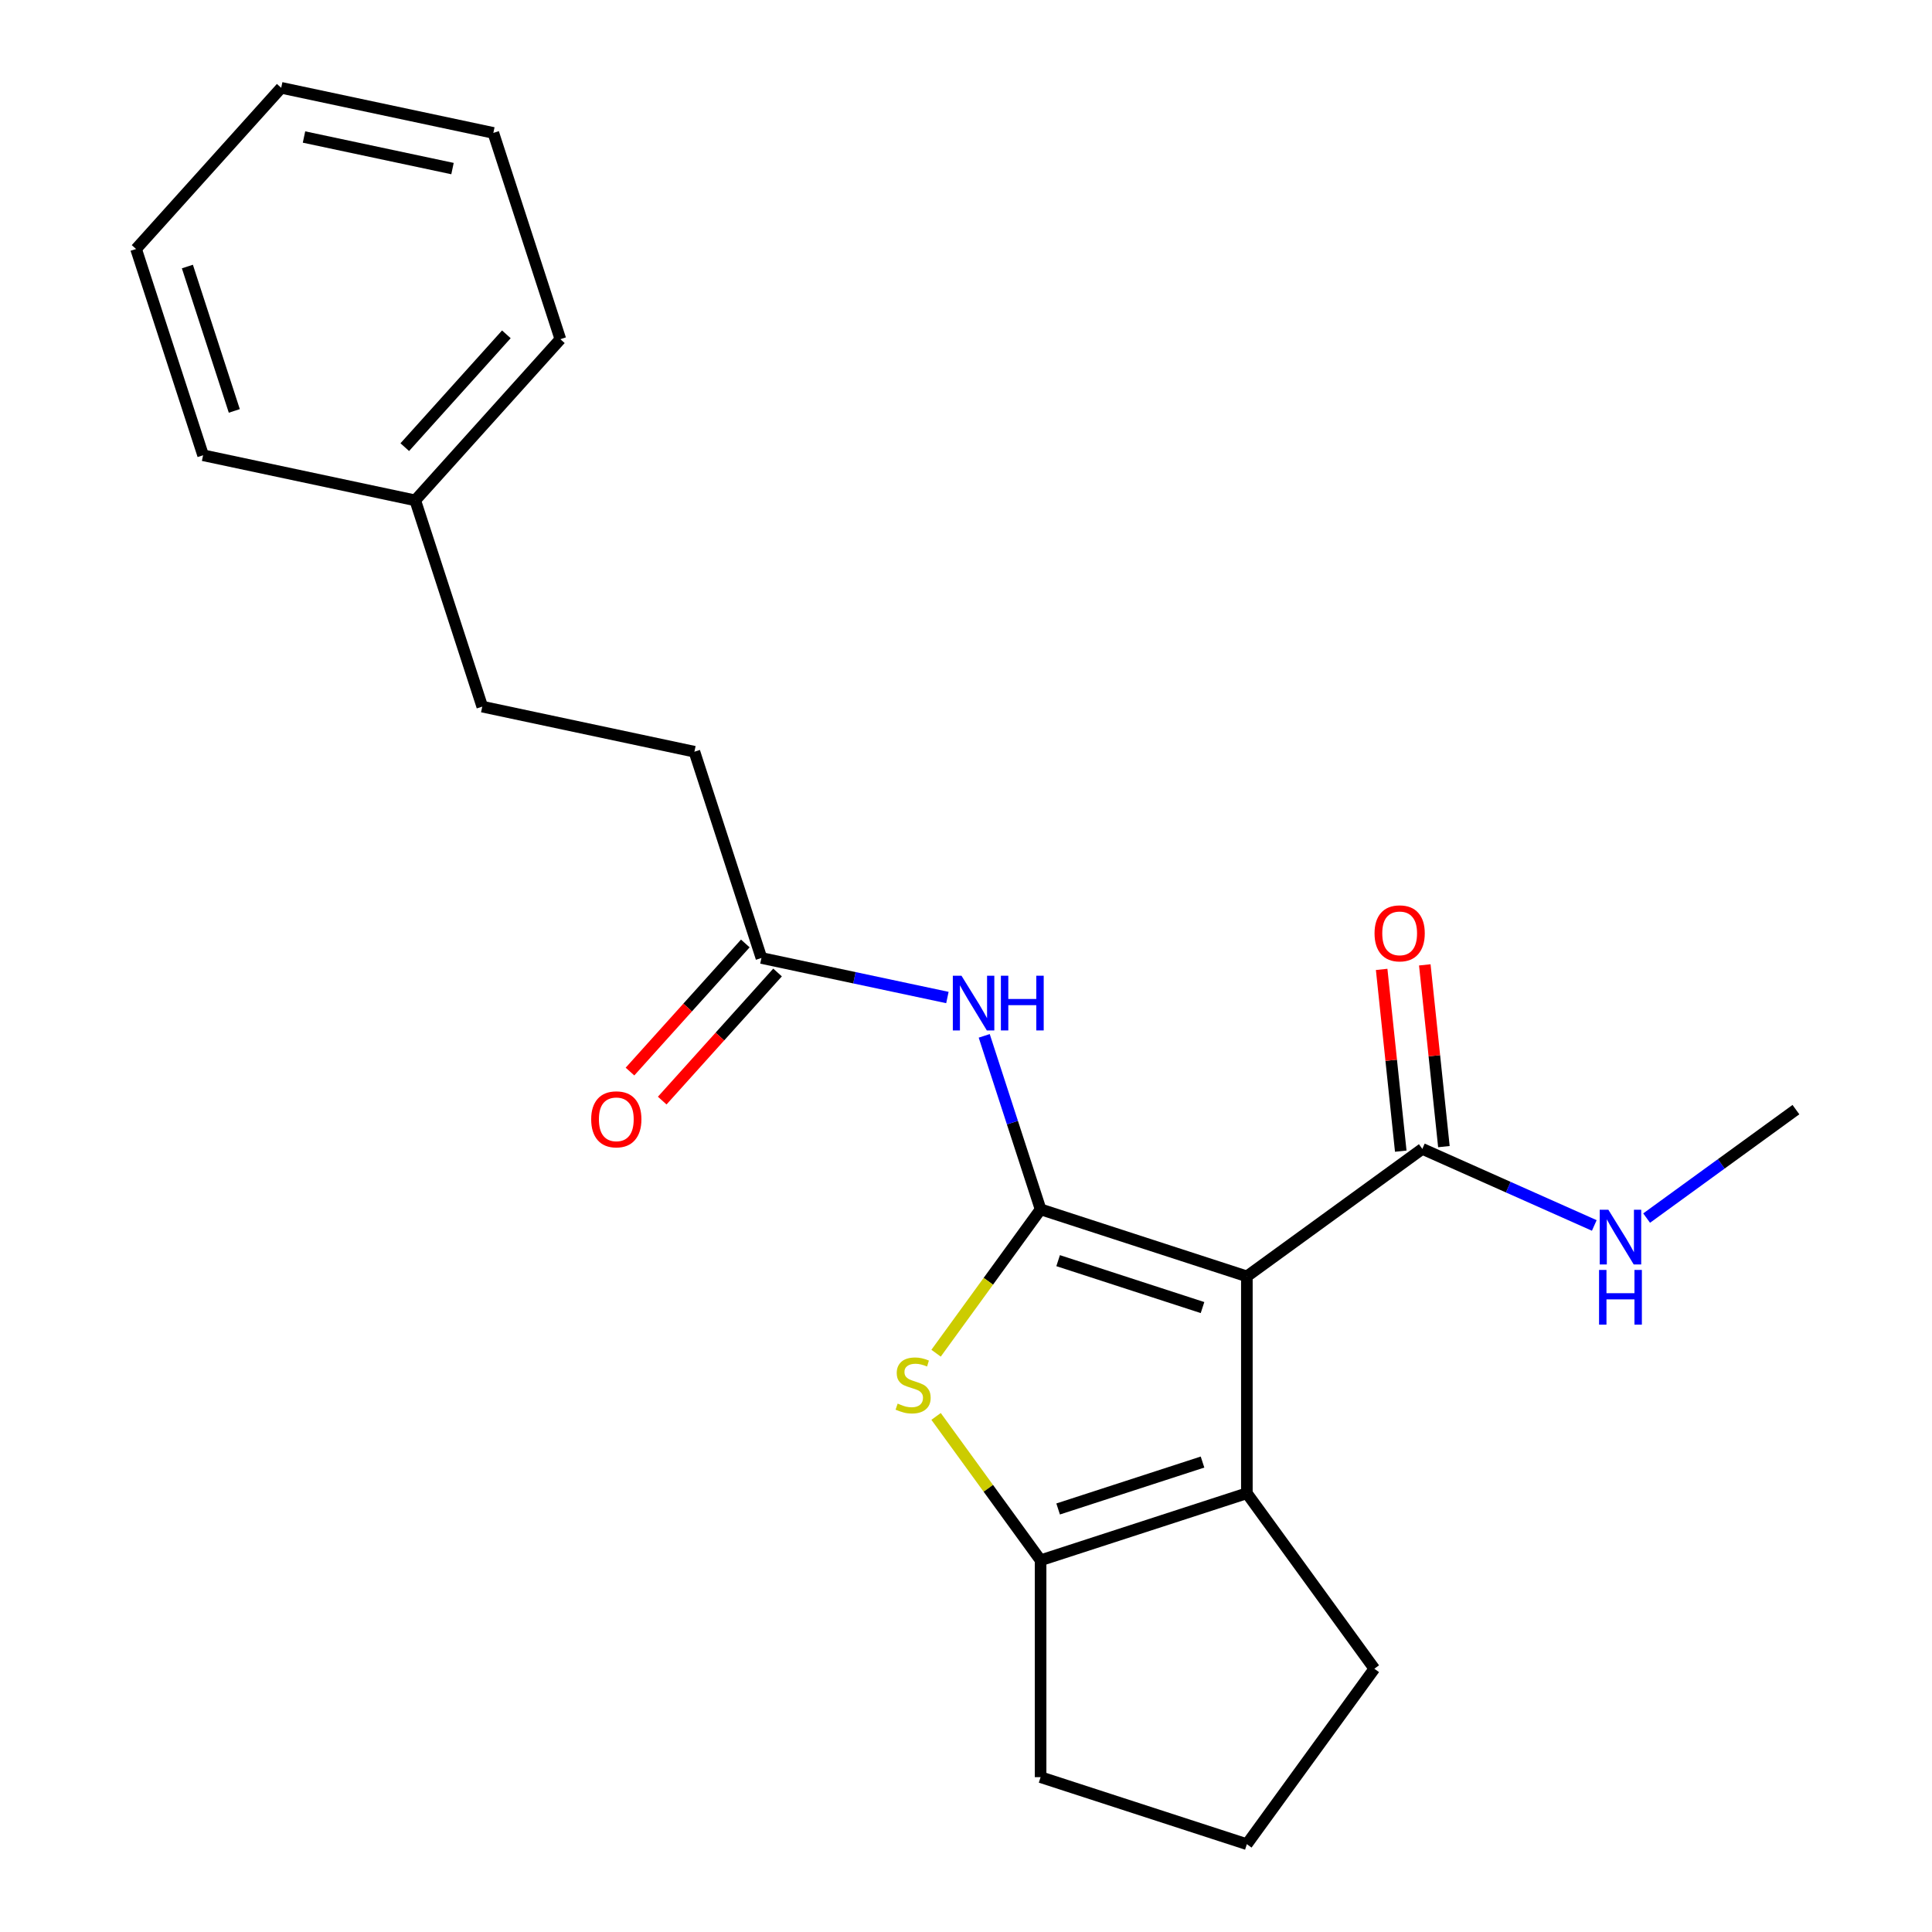 <?xml version='1.0' encoding='iso-8859-1'?>
<svg version='1.1' baseProfile='full'
              xmlns='http://www.w3.org/2000/svg'
                      xmlns:rdkit='http://www.rdkit.org/xml'
                      xmlns:xlink='http://www.w3.org/1999/xlink'
                  xml:space='preserve'
width='1000px' height='1000px' viewBox='0 0 1000 1000'>
<!-- END OF HEADER -->
<rect style='opacity:1.0;fill:#FFFFFF;stroke:none' width='1000' height='1000' x='0' y='0'> </rect>
<path class='bond-0' d='M 538.61,625.958 L 645.375,660.648' style='fill:none;fill-rule:evenodd;stroke:#000000;stroke-width:6px;stroke-linecap:butt;stroke-linejoin:miter;stroke-opacity:1' />
<path class='bond-0' d='M 547.687,652.514 L 622.422,676.797' style='fill:none;fill-rule:evenodd;stroke:#000000;stroke-width:6px;stroke-linecap:butt;stroke-linejoin:miter;stroke-opacity:1' />
<path class='bond-1' d='M 538.61,625.958 L 511.561,663.187' style='fill:none;fill-rule:evenodd;stroke:#000000;stroke-width:6px;stroke-linecap:butt;stroke-linejoin:miter;stroke-opacity:1' />
<path class='bond-1' d='M 511.561,663.187 L 484.512,700.417' style='fill:none;fill-rule:evenodd;stroke:#CCCC00;stroke-width:6px;stroke-linecap:butt;stroke-linejoin:miter;stroke-opacity:1' />
<path class='bond-4' d='M 538.61,625.958 L 524.021,581.059' style='fill:none;fill-rule:evenodd;stroke:#000000;stroke-width:6px;stroke-linecap:butt;stroke-linejoin:miter;stroke-opacity:1' />
<path class='bond-4' d='M 524.021,581.059 L 509.433,536.16' style='fill:none;fill-rule:evenodd;stroke:#0000FF;stroke-width:6px;stroke-linecap:butt;stroke-linejoin:miter;stroke-opacity:1' />
<path class='bond-2' d='M 645.375,660.648 L 645.375,772.907' style='fill:none;fill-rule:evenodd;stroke:#000000;stroke-width:6px;stroke-linecap:butt;stroke-linejoin:miter;stroke-opacity:1' />
<path class='bond-5' d='M 645.375,660.648 L 736.194,594.663' style='fill:none;fill-rule:evenodd;stroke:#000000;stroke-width:6px;stroke-linecap:butt;stroke-linejoin:miter;stroke-opacity:1' />
<path class='bond-3' d='M 484.512,733.137 L 511.561,770.367' style='fill:none;fill-rule:evenodd;stroke:#CCCC00;stroke-width:6px;stroke-linecap:butt;stroke-linejoin:miter;stroke-opacity:1' />
<path class='bond-3' d='M 511.561,770.367 L 538.61,807.597' style='fill:none;fill-rule:evenodd;stroke:#000000;stroke-width:6px;stroke-linecap:butt;stroke-linejoin:miter;stroke-opacity:1' />
<path class='bond-11' d='M 645.375,772.907 L 711.359,863.726' style='fill:none;fill-rule:evenodd;stroke:#000000;stroke-width:6px;stroke-linecap:butt;stroke-linejoin:miter;stroke-opacity:1' />
<path class='bond-22' d='M 645.375,772.907 L 538.61,807.597' style='fill:none;fill-rule:evenodd;stroke:#000000;stroke-width:6px;stroke-linecap:butt;stroke-linejoin:miter;stroke-opacity:1' />
<path class='bond-22' d='M 622.422,756.757 L 547.687,781.04' style='fill:none;fill-rule:evenodd;stroke:#000000;stroke-width:6px;stroke-linecap:butt;stroke-linejoin:miter;stroke-opacity:1' />
<path class='bond-12' d='M 538.61,807.597 L 538.61,919.856' style='fill:none;fill-rule:evenodd;stroke:#000000;stroke-width:6px;stroke-linecap:butt;stroke-linejoin:miter;stroke-opacity:1' />
<path class='bond-6' d='M 490.374,516.314 L 442.244,506.083' style='fill:none;fill-rule:evenodd;stroke:#0000FF;stroke-width:6px;stroke-linecap:butt;stroke-linejoin:miter;stroke-opacity:1' />
<path class='bond-6' d='M 442.244,506.083 L 394.114,495.853' style='fill:none;fill-rule:evenodd;stroke:#000000;stroke-width:6px;stroke-linecap:butt;stroke-linejoin:miter;stroke-opacity:1' />
<path class='bond-7' d='M 747.359,593.49 L 742.415,546.451' style='fill:none;fill-rule:evenodd;stroke:#000000;stroke-width:6px;stroke-linecap:butt;stroke-linejoin:miter;stroke-opacity:1' />
<path class='bond-7' d='M 742.415,546.451 L 737.471,499.412' style='fill:none;fill-rule:evenodd;stroke:#FF0000;stroke-width:6px;stroke-linecap:butt;stroke-linejoin:miter;stroke-opacity:1' />
<path class='bond-7' d='M 725.03,595.837 L 720.086,548.798' style='fill:none;fill-rule:evenodd;stroke:#000000;stroke-width:6px;stroke-linecap:butt;stroke-linejoin:miter;stroke-opacity:1' />
<path class='bond-7' d='M 720.086,548.798 L 715.142,501.759' style='fill:none;fill-rule:evenodd;stroke:#FF0000;stroke-width:6px;stroke-linecap:butt;stroke-linejoin:miter;stroke-opacity:1' />
<path class='bond-9' d='M 736.194,594.663 L 780.698,614.478' style='fill:none;fill-rule:evenodd;stroke:#000000;stroke-width:6px;stroke-linecap:butt;stroke-linejoin:miter;stroke-opacity:1' />
<path class='bond-9' d='M 780.698,614.478 L 825.201,634.292' style='fill:none;fill-rule:evenodd;stroke:#0000FF;stroke-width:6px;stroke-linecap:butt;stroke-linejoin:miter;stroke-opacity:1' />
<path class='bond-8' d='M 385.772,488.341 L 355.924,521.491' style='fill:none;fill-rule:evenodd;stroke:#000000;stroke-width:6px;stroke-linecap:butt;stroke-linejoin:miter;stroke-opacity:1' />
<path class='bond-8' d='M 355.924,521.491 L 326.077,554.64' style='fill:none;fill-rule:evenodd;stroke:#FF0000;stroke-width:6px;stroke-linecap:butt;stroke-linejoin:miter;stroke-opacity:1' />
<path class='bond-8' d='M 402.457,503.365 L 372.609,536.514' style='fill:none;fill-rule:evenodd;stroke:#000000;stroke-width:6px;stroke-linecap:butt;stroke-linejoin:miter;stroke-opacity:1' />
<path class='bond-8' d='M 372.609,536.514 L 342.762,569.663' style='fill:none;fill-rule:evenodd;stroke:#FF0000;stroke-width:6px;stroke-linecap:butt;stroke-linejoin:miter;stroke-opacity:1' />
<path class='bond-10' d='M 394.114,495.853 L 359.424,389.088' style='fill:none;fill-rule:evenodd;stroke:#000000;stroke-width:6px;stroke-linecap:butt;stroke-linejoin:miter;stroke-opacity:1' />
<path class='bond-16' d='M 852.294,630.481 L 890.931,602.41' style='fill:none;fill-rule:evenodd;stroke:#0000FF;stroke-width:6px;stroke-linecap:butt;stroke-linejoin:miter;stroke-opacity:1' />
<path class='bond-16' d='M 890.931,602.41 L 929.567,574.339' style='fill:none;fill-rule:evenodd;stroke:#000000;stroke-width:6px;stroke-linecap:butt;stroke-linejoin:miter;stroke-opacity:1' />
<path class='bond-13' d='M 359.424,389.088 L 249.618,365.748' style='fill:none;fill-rule:evenodd;stroke:#000000;stroke-width:6px;stroke-linecap:butt;stroke-linejoin:miter;stroke-opacity:1' />
<path class='bond-23' d='M 711.359,863.726 L 645.375,954.545' style='fill:none;fill-rule:evenodd;stroke:#000000;stroke-width:6px;stroke-linecap:butt;stroke-linejoin:miter;stroke-opacity:1' />
<path class='bond-15' d='M 538.61,919.856 L 645.375,954.545' style='fill:none;fill-rule:evenodd;stroke:#000000;stroke-width:6px;stroke-linecap:butt;stroke-linejoin:miter;stroke-opacity:1' />
<path class='bond-14' d='M 249.618,365.748 L 214.929,258.984' style='fill:none;fill-rule:evenodd;stroke:#000000;stroke-width:6px;stroke-linecap:butt;stroke-linejoin:miter;stroke-opacity:1' />
<path class='bond-17' d='M 214.929,258.984 L 290.044,175.559' style='fill:none;fill-rule:evenodd;stroke:#000000;stroke-width:6px;stroke-linecap:butt;stroke-linejoin:miter;stroke-opacity:1' />
<path class='bond-17' d='M 209.511,231.447 L 262.092,173.05' style='fill:none;fill-rule:evenodd;stroke:#000000;stroke-width:6px;stroke-linecap:butt;stroke-linejoin:miter;stroke-opacity:1' />
<path class='bond-18' d='M 214.929,258.984 L 105.123,235.644' style='fill:none;fill-rule:evenodd;stroke:#000000;stroke-width:6px;stroke-linecap:butt;stroke-linejoin:miter;stroke-opacity:1' />
<path class='bond-20' d='M 290.044,175.559 L 255.355,68.794' style='fill:none;fill-rule:evenodd;stroke:#000000;stroke-width:6px;stroke-linecap:butt;stroke-linejoin:miter;stroke-opacity:1' />
<path class='bond-19' d='M 105.123,235.644 L 70.433,128.879' style='fill:none;fill-rule:evenodd;stroke:#000000;stroke-width:6px;stroke-linecap:butt;stroke-linejoin:miter;stroke-opacity:1' />
<path class='bond-19' d='M 121.272,212.691 L 96.989,137.956' style='fill:none;fill-rule:evenodd;stroke:#000000;stroke-width:6px;stroke-linecap:butt;stroke-linejoin:miter;stroke-opacity:1' />
<path class='bond-21' d='M 70.433,128.879 L 145.549,45.455' style='fill:none;fill-rule:evenodd;stroke:#000000;stroke-width:6px;stroke-linecap:butt;stroke-linejoin:miter;stroke-opacity:1' />
<path class='bond-24' d='M 255.355,68.794 L 145.549,45.455' style='fill:none;fill-rule:evenodd;stroke:#000000;stroke-width:6px;stroke-linecap:butt;stroke-linejoin:miter;stroke-opacity:1' />
<path class='bond-24' d='M 234.216,87.255 L 157.352,70.917' style='fill:none;fill-rule:evenodd;stroke:#000000;stroke-width:6px;stroke-linecap:butt;stroke-linejoin:miter;stroke-opacity:1' />
<path  class='atom-2' d='M 464.626 726.497
Q 464.946 726.617, 466.266 727.177
Q 467.586 727.737, 469.026 728.097
Q 470.506 728.417, 471.946 728.417
Q 474.626 728.417, 476.186 727.137
Q 477.746 725.817, 477.746 723.537
Q 477.746 721.977, 476.946 721.017
Q 476.186 720.057, 474.986 719.537
Q 473.786 719.017, 471.786 718.417
Q 469.266 717.657, 467.746 716.937
Q 466.266 716.217, 465.186 714.697
Q 464.146 713.177, 464.146 710.617
Q 464.146 707.057, 466.546 704.857
Q 468.986 702.657, 473.786 702.657
Q 477.066 702.657, 480.786 704.217
L 479.866 707.297
Q 476.466 705.897, 473.906 705.897
Q 471.146 705.897, 469.626 707.057
Q 468.106 708.177, 468.146 710.137
Q 468.146 711.657, 468.906 712.577
Q 469.706 713.497, 470.826 714.017
Q 471.986 714.537, 473.906 715.137
Q 476.466 715.937, 477.986 716.737
Q 479.506 717.537, 480.586 719.177
Q 481.706 720.777, 481.706 723.537
Q 481.706 727.457, 479.066 729.577
Q 476.466 731.657, 472.106 731.657
Q 469.586 731.657, 467.666 731.097
Q 465.786 730.577, 463.546 729.657
L 464.626 726.497
' fill='#CCCC00'/>
<path  class='atom-5' d='M 497.66 505.033
L 506.94 520.033
Q 507.86 521.513, 509.34 524.193
Q 510.82 526.873, 510.9 527.033
L 510.9 505.033
L 514.66 505.033
L 514.66 533.353
L 510.78 533.353
L 500.82 516.953
Q 499.66 515.033, 498.42 512.833
Q 497.22 510.633, 496.86 509.953
L 496.86 533.353
L 493.18 533.353
L 493.18 505.033
L 497.66 505.033
' fill='#0000FF'/>
<path  class='atom-5' d='M 518.06 505.033
L 521.9 505.033
L 521.9 517.073
L 536.38 517.073
L 536.38 505.033
L 540.22 505.033
L 540.22 533.353
L 536.38 533.353
L 536.38 520.273
L 521.9 520.273
L 521.9 533.353
L 518.06 533.353
L 518.06 505.033
' fill='#0000FF'/>
<path  class='atom-8' d='M 711.46 483.099
Q 711.46 476.299, 714.82 472.499
Q 718.18 468.699, 724.46 468.699
Q 730.74 468.699, 734.1 472.499
Q 737.46 476.299, 737.46 483.099
Q 737.46 489.979, 734.06 493.899
Q 730.66 497.779, 724.46 497.779
Q 718.22 497.779, 714.82 493.899
Q 711.46 490.019, 711.46 483.099
M 724.46 494.579
Q 728.78 494.579, 731.1 491.699
Q 733.46 488.779, 733.46 483.099
Q 733.46 477.539, 731.1 474.739
Q 728.78 471.899, 724.46 471.899
Q 720.14 471.899, 717.78 474.699
Q 715.46 477.499, 715.46 483.099
Q 715.46 488.819, 717.78 491.699
Q 720.14 494.579, 724.46 494.579
' fill='#FF0000'/>
<path  class='atom-9' d='M 305.998 579.358
Q 305.998 572.558, 309.358 568.758
Q 312.718 564.958, 318.998 564.958
Q 325.278 564.958, 328.638 568.758
Q 331.998 572.558, 331.998 579.358
Q 331.998 586.238, 328.598 590.158
Q 325.198 594.038, 318.998 594.038
Q 312.758 594.038, 309.358 590.158
Q 305.998 586.278, 305.998 579.358
M 318.998 590.838
Q 323.318 590.838, 325.638 587.958
Q 327.998 585.038, 327.998 579.358
Q 327.998 573.798, 325.638 570.998
Q 323.318 568.158, 318.998 568.158
Q 314.678 568.158, 312.318 570.958
Q 309.998 573.758, 309.998 579.358
Q 309.998 585.078, 312.318 587.958
Q 314.678 590.838, 318.998 590.838
' fill='#FF0000'/>
<path  class='atom-10' d='M 832.488 626.163
L 841.768 641.163
Q 842.688 642.643, 844.168 645.323
Q 845.648 648.003, 845.728 648.163
L 845.728 626.163
L 849.488 626.163
L 849.488 654.483
L 845.608 654.483
L 835.648 638.083
Q 834.488 636.163, 833.248 633.963
Q 832.048 631.763, 831.688 631.083
L 831.688 654.483
L 828.008 654.483
L 828.008 626.163
L 832.488 626.163
' fill='#0000FF'/>
<path  class='atom-10' d='M 827.668 657.315
L 831.508 657.315
L 831.508 669.355
L 845.988 669.355
L 845.988 657.315
L 849.828 657.315
L 849.828 685.635
L 845.988 685.635
L 845.988 672.555
L 831.508 672.555
L 831.508 685.635
L 827.668 685.635
L 827.668 657.315
' fill='#0000FF'/>
</svg>
